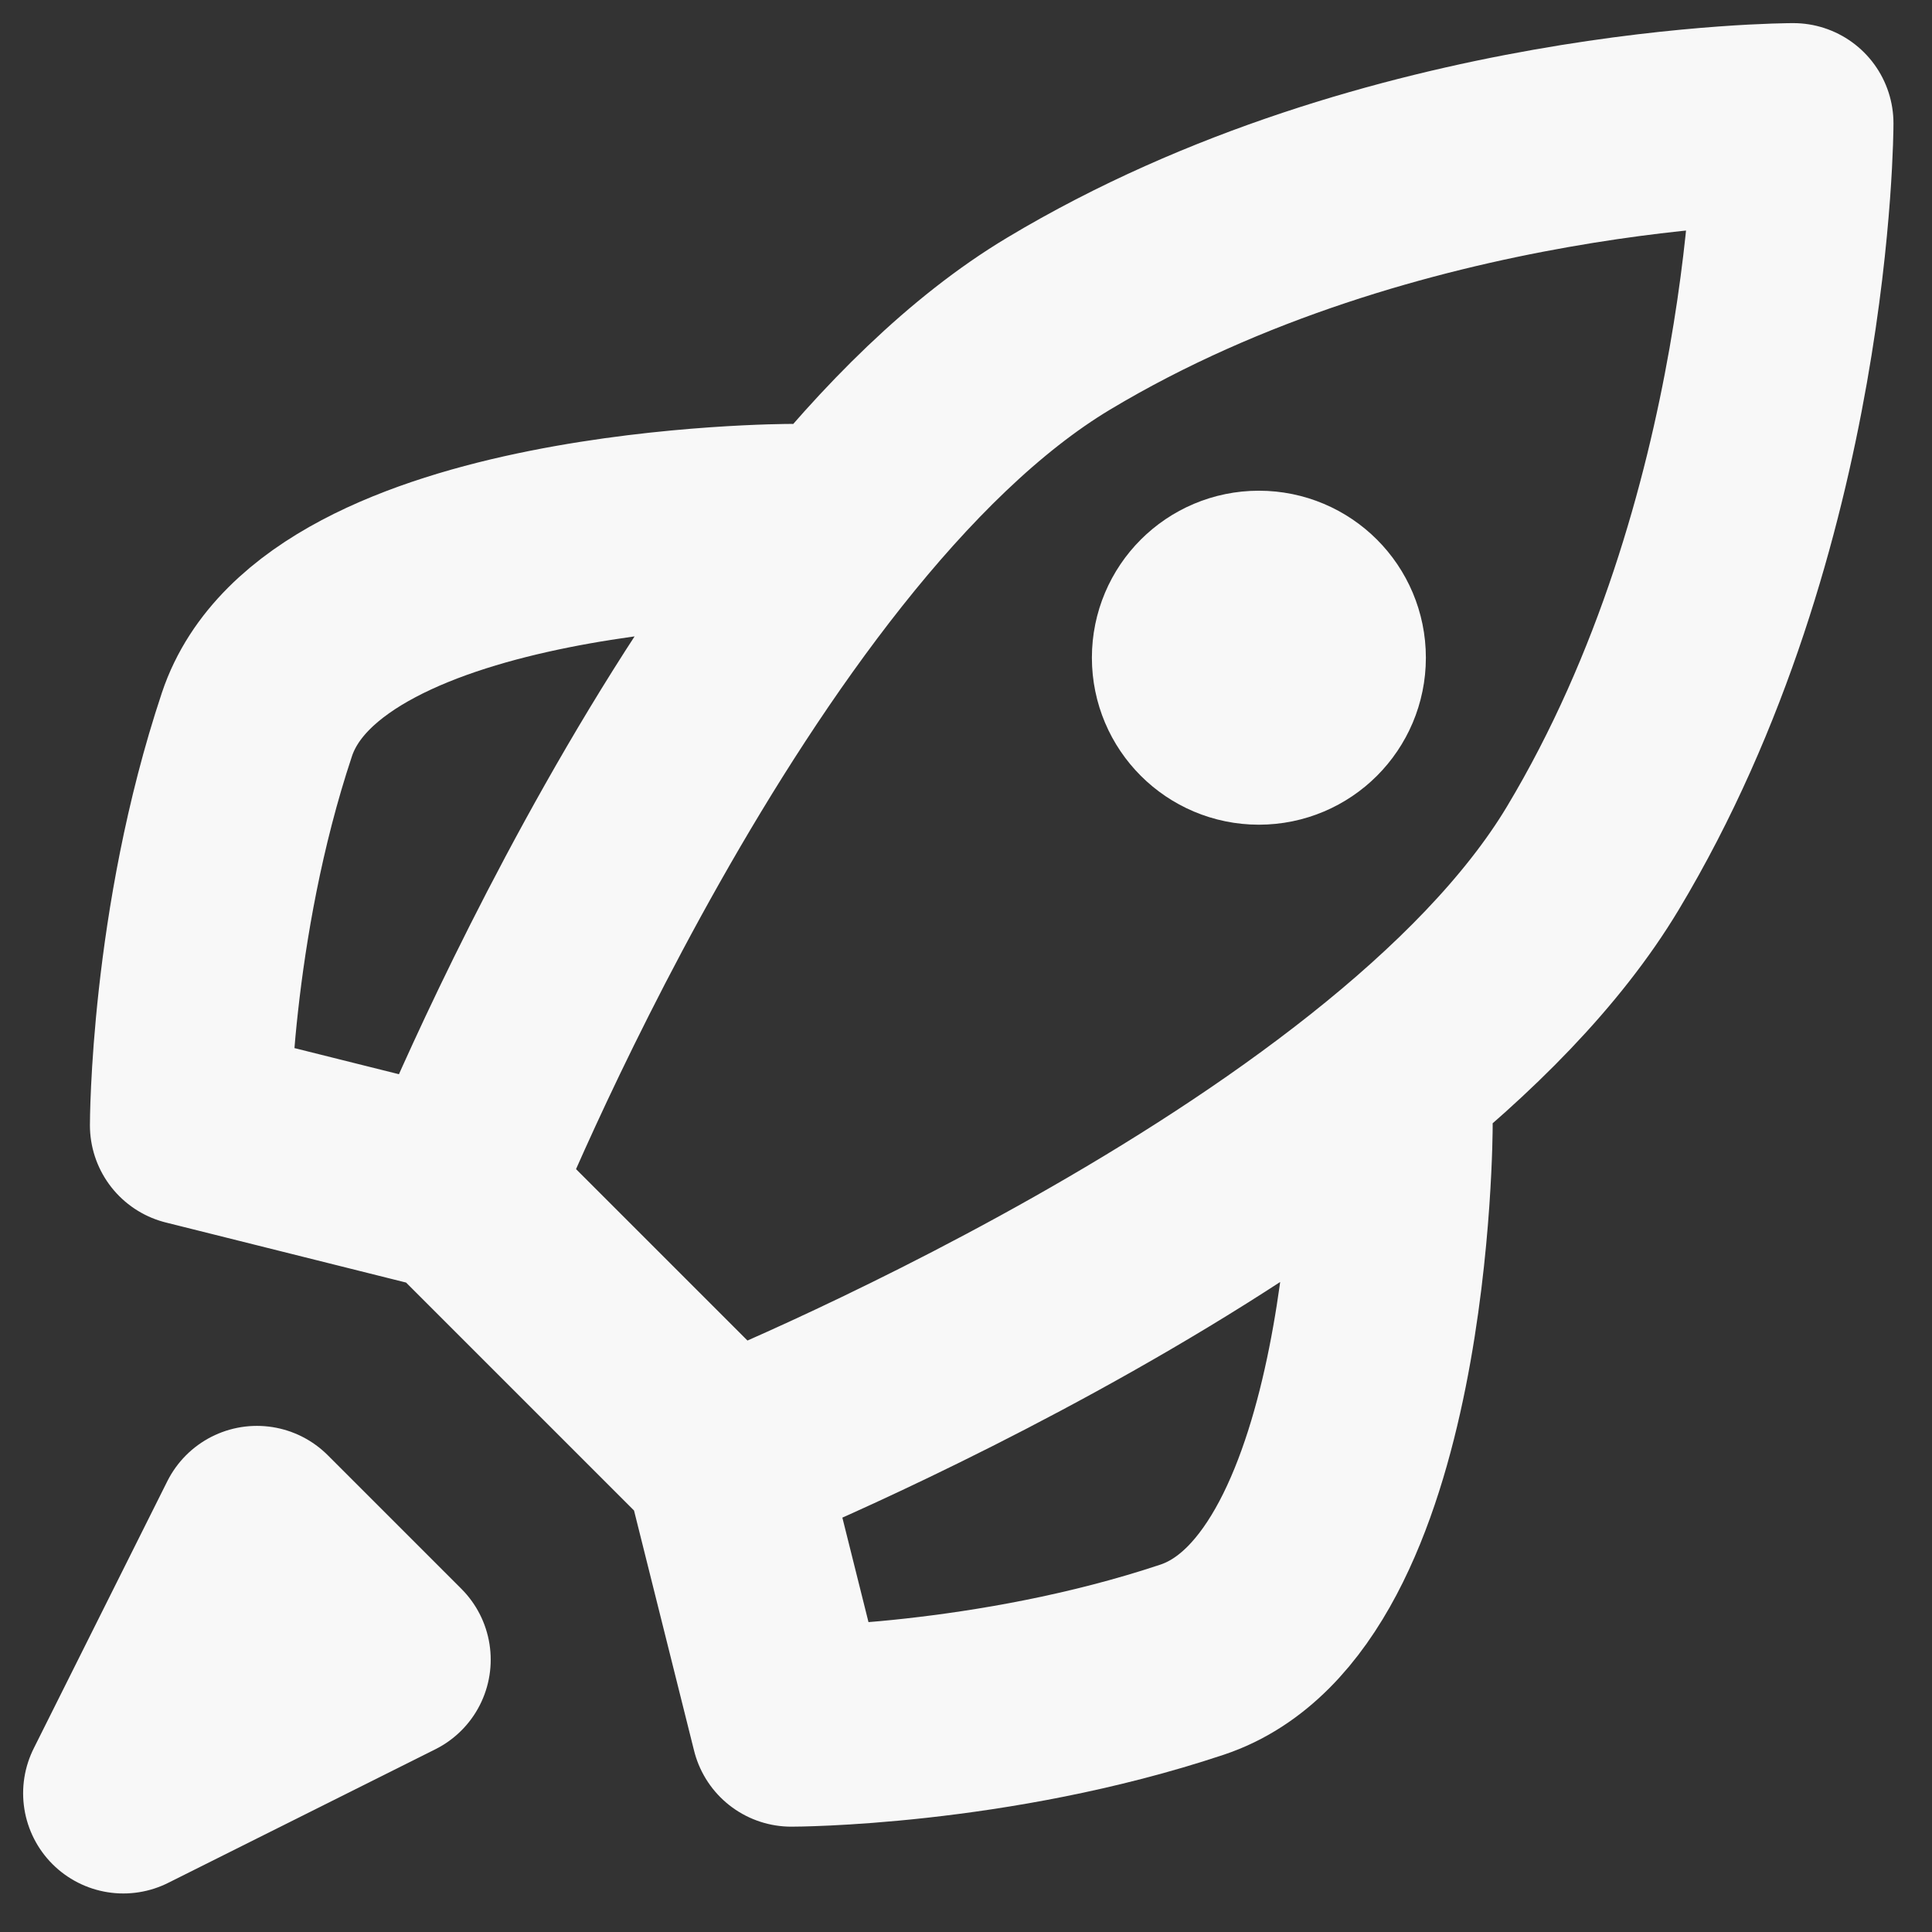 <svg width="47" height="47" viewBox="0 0 47 47" fill="none" xmlns="http://www.w3.org/2000/svg">
<rect x="0" y="0" width="47" height="47" fill="#333333" stroke="none"/>
<path d="M11.125 29L4.625 27.375C4.625 27.375 4.625 22.5 6.25 17.625C7.875 12.75 19.25 12.75 19.25 12.75M17.625 35.5L19.25 42C19.25 42 24.125 42 29 40.375C33.875 38.75 33.875 27.375 33.875 27.375M11.125 29L17.625 35.5C17.625 35.5 33.875 29 38.75 20.875C43.625 12.75 43.625 3 43.625 3C43.625 3 33.875 3 25.75 7.875C17.625 12.75 11.125 29 11.125 29Z" stroke="#F8F8F8" stroke-width="4.875" stroke-linecap="round" stroke-linejoin="round"/>
<path d="M3 43.625L9.5 40.375L6.25 37.125L3 43.625Z" fill="#F8F8F8" stroke="#F8F8F8" stroke-width="4.875" stroke-linecap="round" stroke-linejoin="round"/>
<path d="M30.625 17.625C31.523 17.625 32.25 16.898 32.25 16C32.25 15.102 31.523 14.375 30.625 14.375C29.727 14.375 29 15.102 29 16C29 16.898 29.727 17.625 30.625 17.625Z" fill="#F8F8F8" stroke="#F8F8F8" stroke-width="4.875" stroke-linecap="round" stroke-linejoin="round"/>
</svg>
